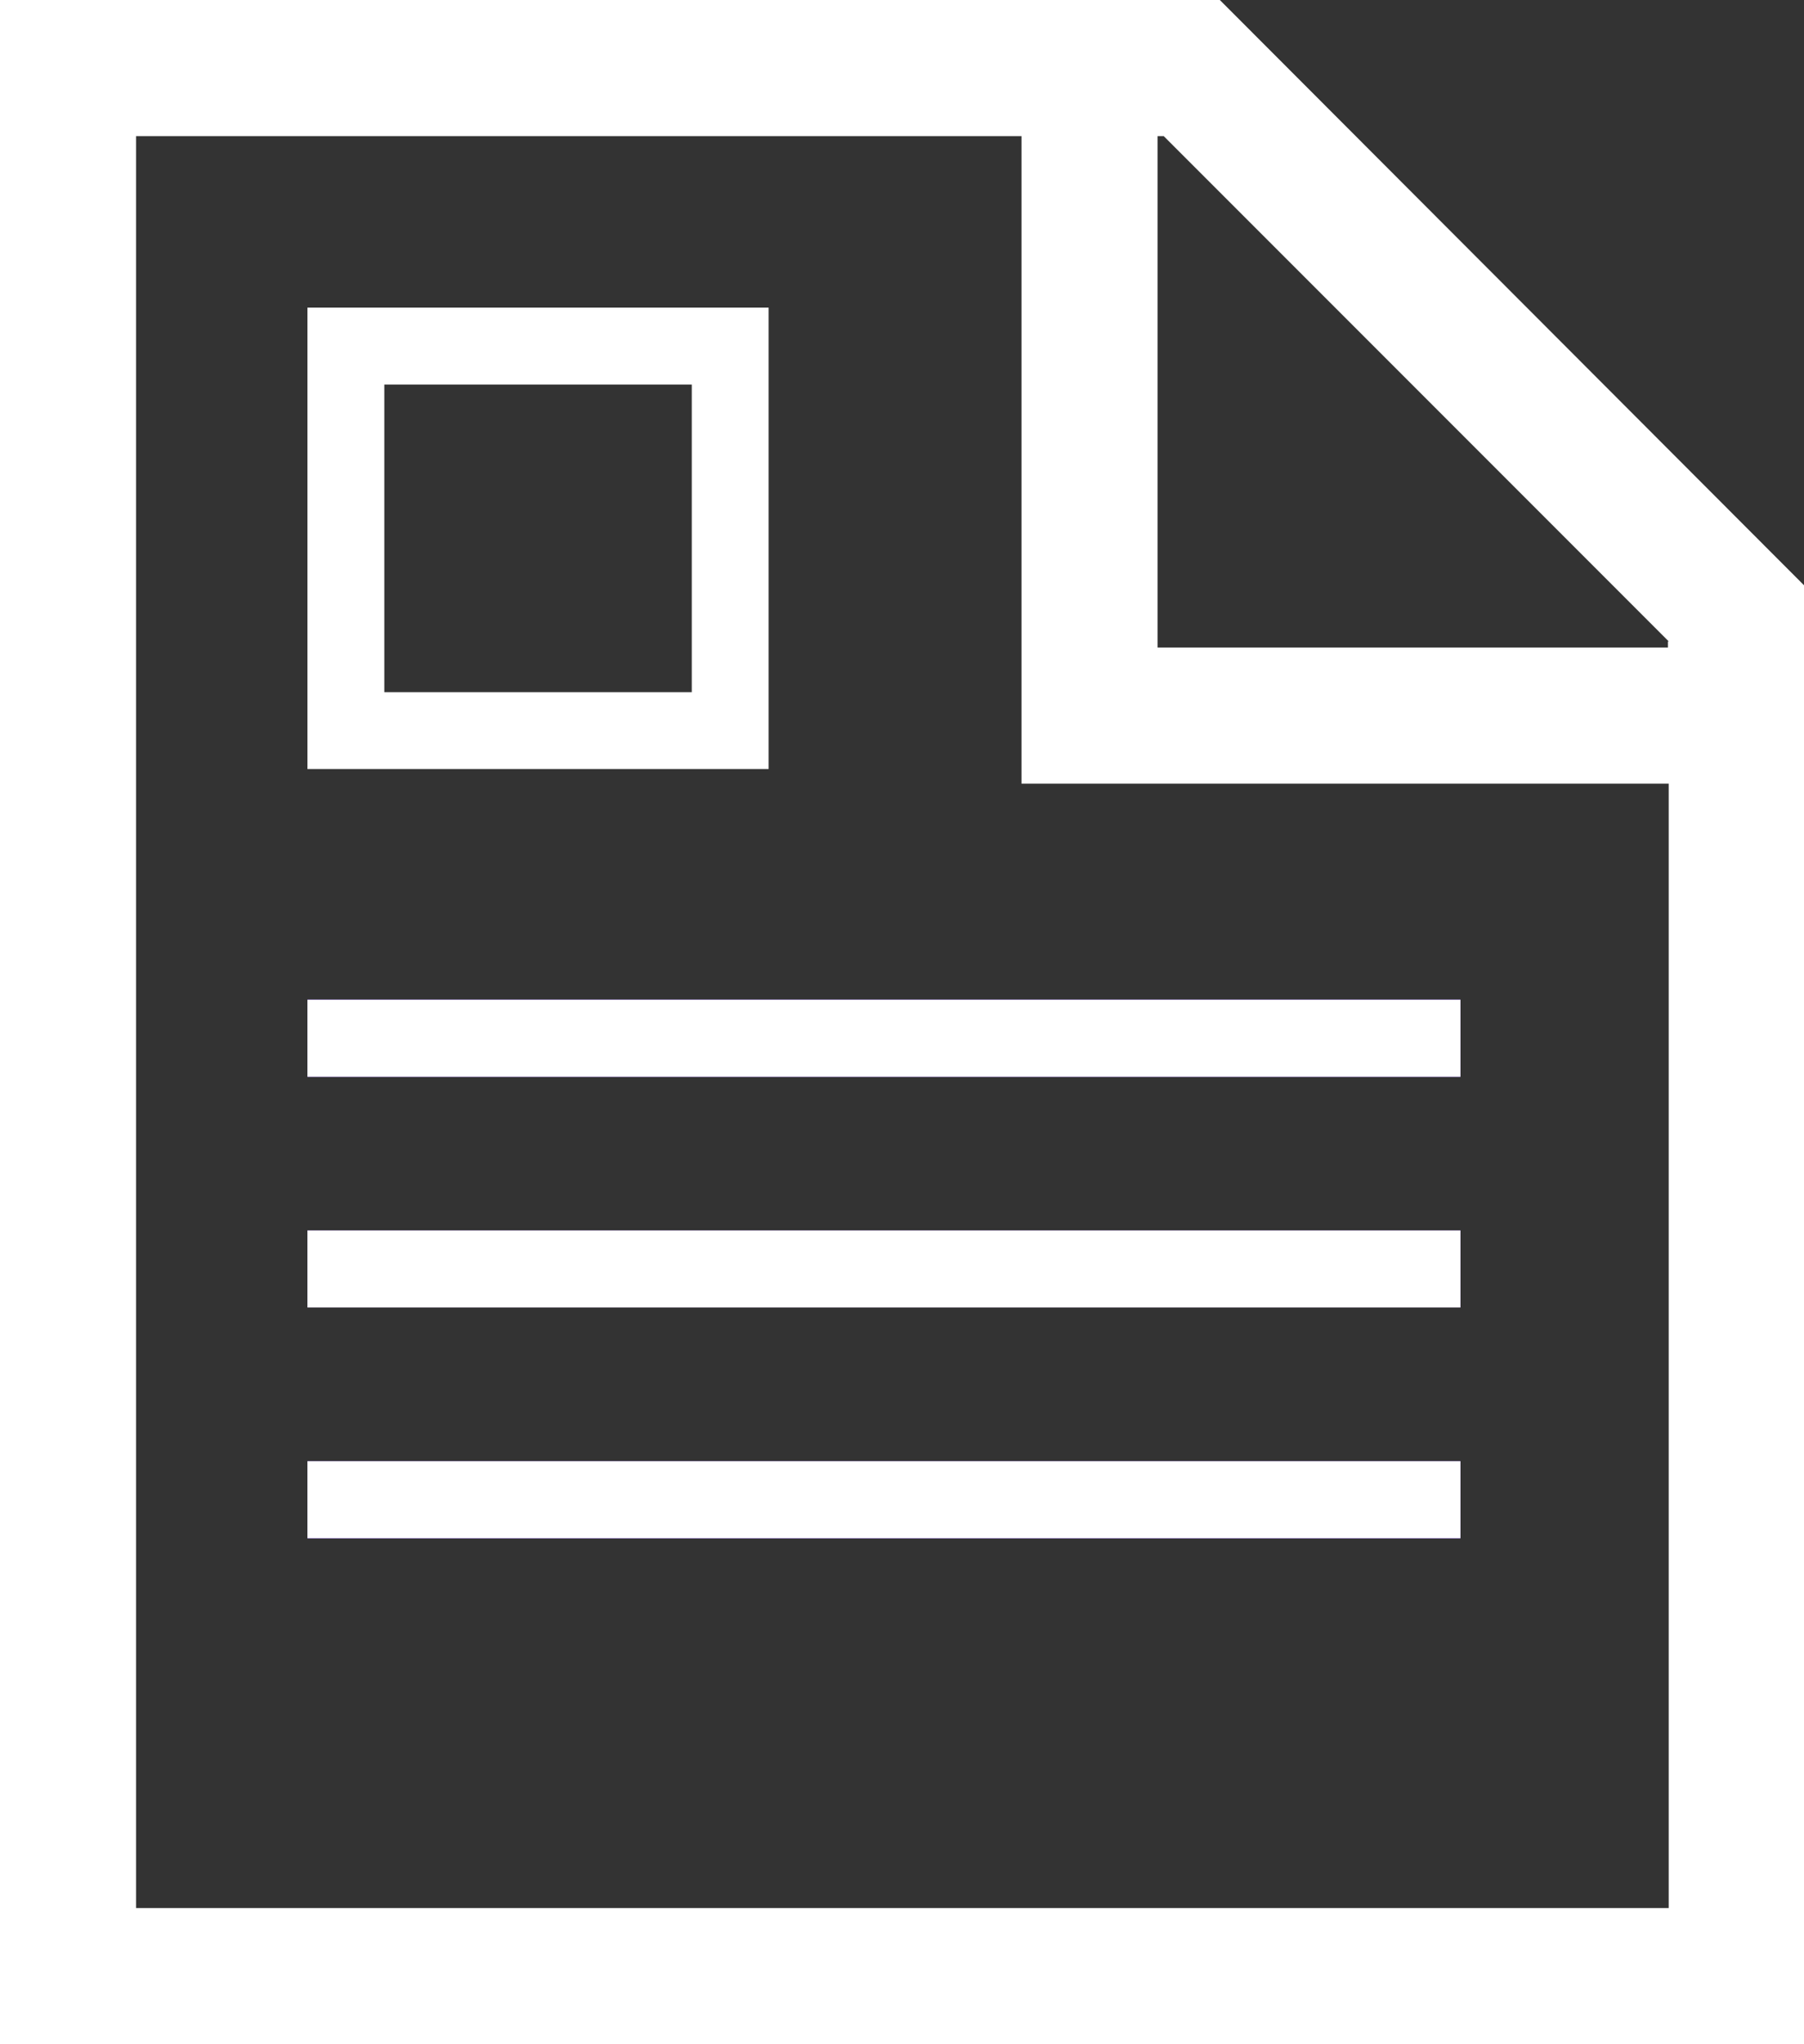 <?xml version="1.0" encoding="UTF-8"?>
<svg id="uuid-b7ad013b-7649-462e-993a-14c444173633" data-name="Warstwa 1" xmlns="http://www.w3.org/2000/svg" viewBox="0 0 23.47 26.58">
  <rect x="0" y="0" width="23.47" height="26.58" fill="#333333" stroke="none"/>
  <path d="M15.87,0H0V26.58H23.47V7.61L15.87,0Zm5.83,8.34v.08h-6.64V1.77h.08l6.57,6.57ZM1.77,24.8V1.77H13.29V10.19h8.42v14.62H1.77Z" style="fill: #fff;"/>
  <rect x="4.5" y="4.5" width="5" height="5" style="fill: none; stroke: #fff;"/>
  <line x1="4" y1="13.5" x2="19" y2="13.5" style="fill: none; stroke: #a173ff;"/>
  <line x1="4" y1="13.5" x2="19" y2="13.5" style="fill: none; stroke: #a173ff;"/>
  <line x1="4" y1="13.5" x2="19" y2="13.5" style="fill: none; stroke: #fff;"/>
  <line x1="4" y1="16.5" x2="19" y2="16.5" style="fill: none; stroke: #a173ff;"/>
  <line x1="4" y1="16.5" x2="19" y2="16.5" style="fill: none; stroke: #a173ff;"/>
  <line x1="4" y1="16.5" x2="19" y2="16.5" style="fill: none; stroke: #fff;"/>
  <line x1="4" y1="19.5" x2="19" y2="19.5" style="fill: none; stroke: #a173ff;"/>
  <line x1="4" y1="19.5" x2="19" y2="19.5" style="fill: none; stroke: #a173ff;"/>
  <line x1="4" y1="19.5" x2="19" y2="19.5" style="fill: none; stroke: #fff;"/>
</svg>